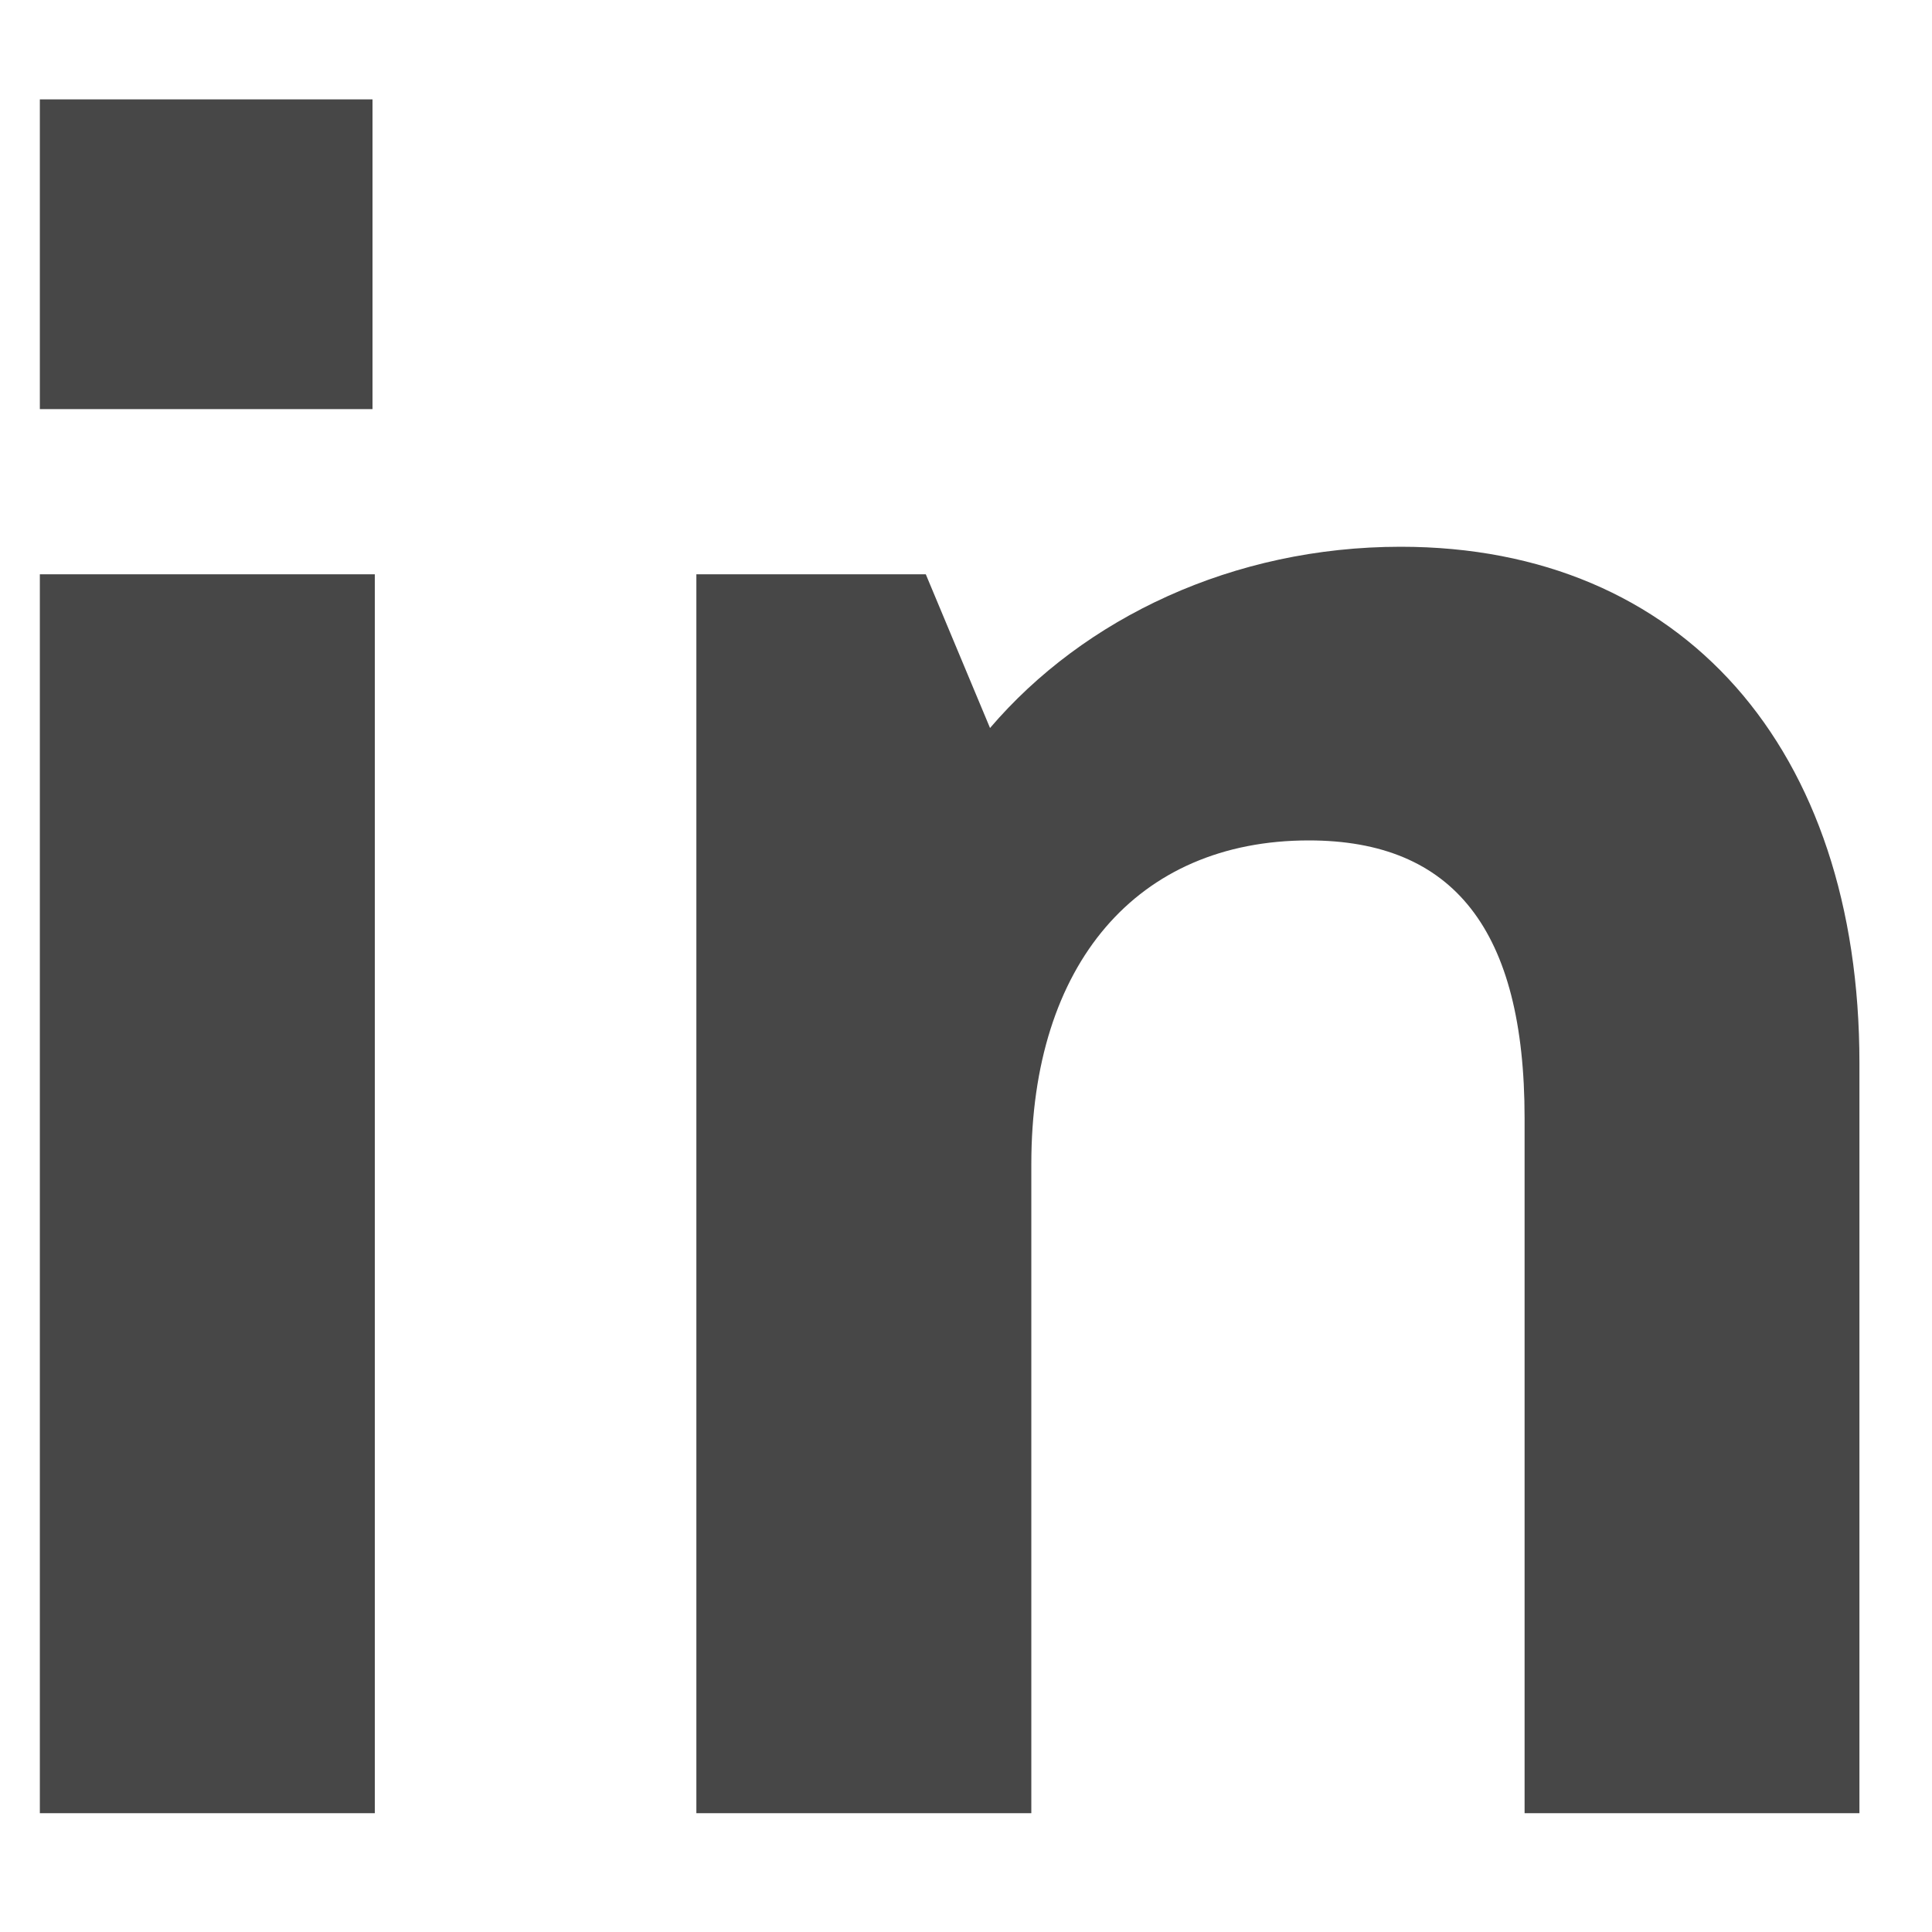 <svg width="16" height="16" viewBox="0 0 16 16" fill="none" xmlns="http://www.w3.org/2000/svg">
<path d="M0.33 3.388H3.085V0.823H0.33V3.388ZM0.33 15.016H3.104V4.756H0.33V15.016ZM11.6 4.528C10.213 4.528 8.978 5.117 8.199 6.029L7.667 4.756H5.767V15.016H8.541V9.639C8.541 7.986 9.415 6.96 10.839 6.96C12.037 6.96 12.626 7.701 12.626 9.259V15.016H15.399V8.803C15.399 6.2 13.937 4.528 11.6 4.528Z" fill="#474747"/>
</svg>
